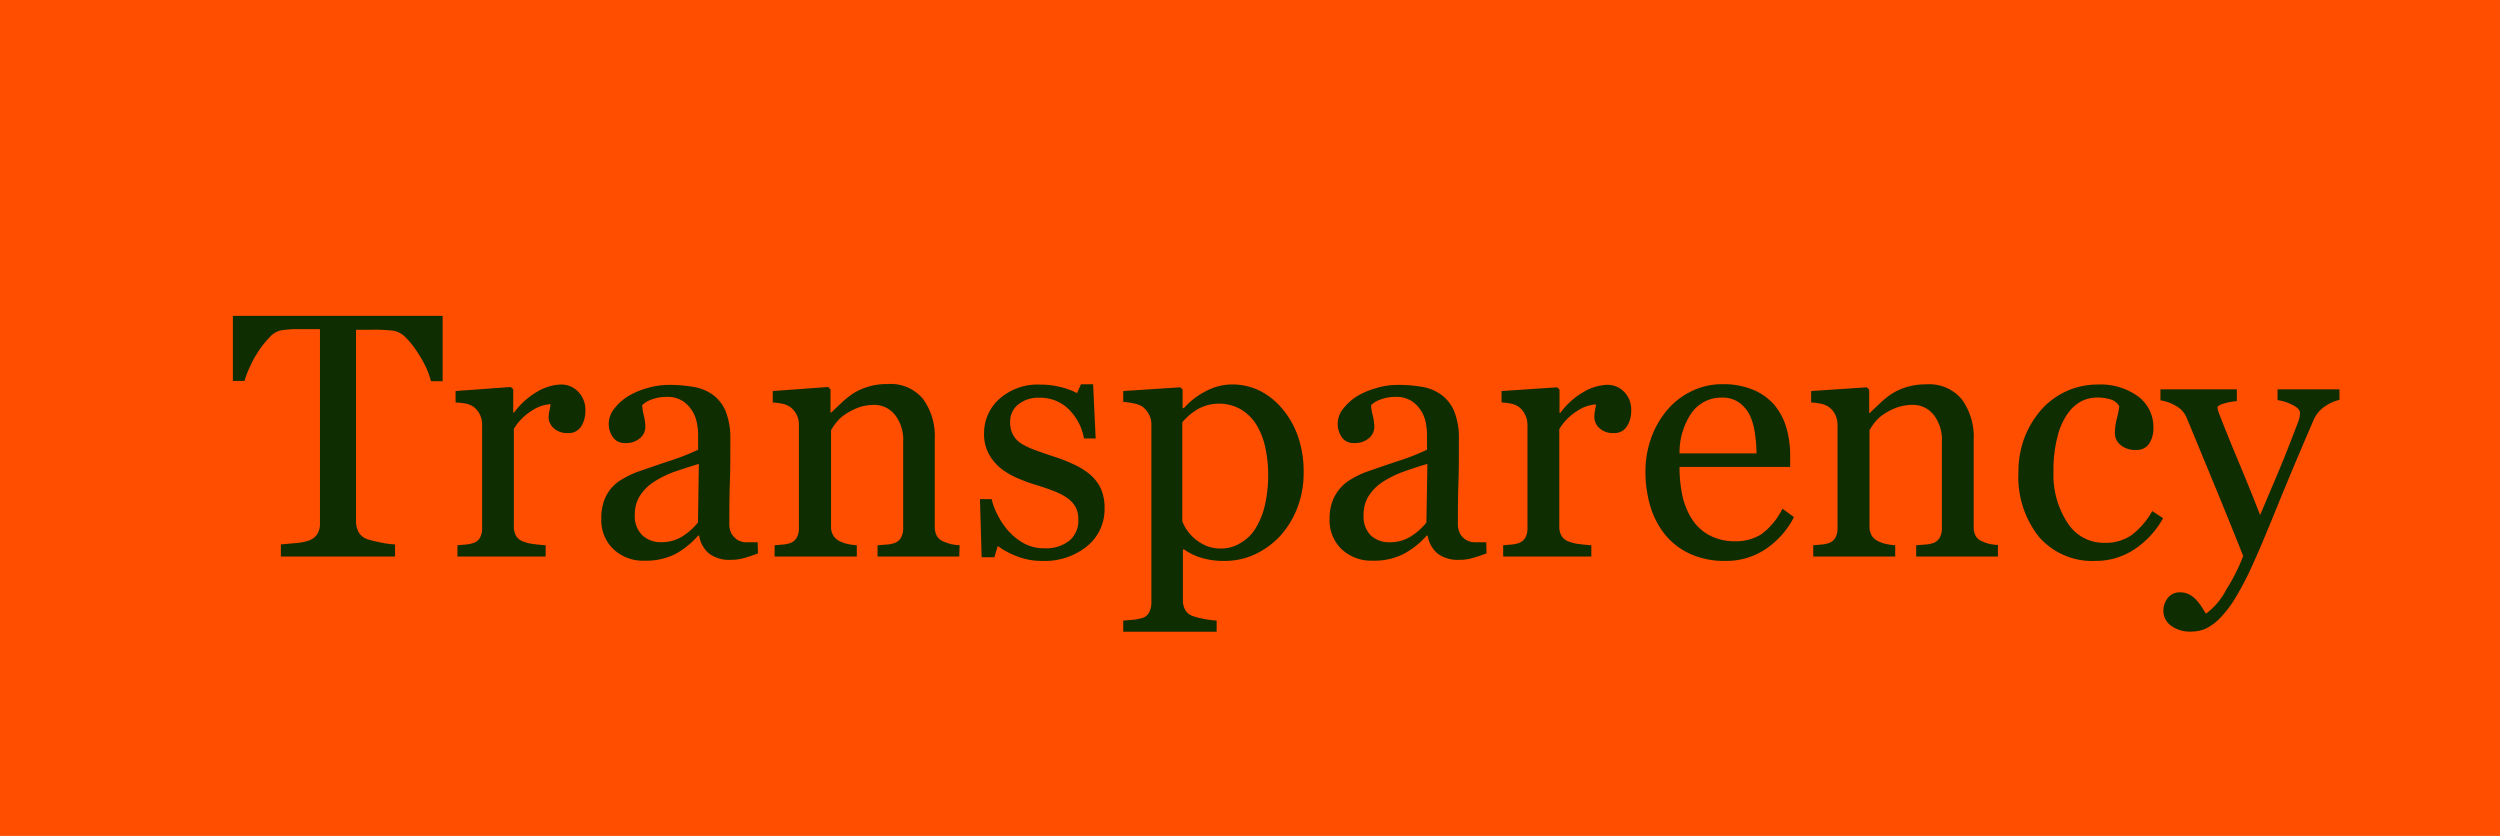 <svg xmlns="http://www.w3.org/2000/svg" viewBox="0 0 323 108"><defs><style>.cls-1{fill:#ff4e00;}.cls-2{fill:#0e2d01;}</style></defs><title>transparency_navi</title><g id="Laag_2" data-name="Laag 2"><g id="Laag_1-2" data-name="Laag 1"><rect class="cls-1" width="323" height="108"/><path class="cls-2" d="M57.19,49.25H55.68A10.62,10.62,0,0,0,55,47.37a16.85,16.85,0,0,0-1.16-2,10.72,10.72,0,0,0-1.43-1.77,2.88,2.88,0,0,0-1.51-.86c-.45-.06-1-.1-1.71-.13s-1.33,0-1.91,0H46V67.38a2.93,2.93,0,0,0,.31,1.33,2.06,2.06,0,0,0,1.08.93,13.79,13.79,0,0,0,1.65.42,12.07,12.07,0,0,0,2,.28V71.9H36.29V70.34l1.88-.17a7.47,7.47,0,0,0,1.74-.33A2.19,2.19,0,0,0,41,69a2.65,2.65,0,0,0,.34-1.44V42.52H40l-1.69,0c-.67,0-1.31.07-1.93.15a2.67,2.67,0,0,0-1.5.86,12.14,12.14,0,0,0-1.43,1.77,13.64,13.64,0,0,0-1.16,2.09,11.83,11.83,0,0,0-.7,1.83H30.09V40.81h27.1Z"/><path class="cls-2" d="M75.63,53.08a3.63,3.63,0,0,1-.54,2,1.86,1.86,0,0,1-1.69.87,2.53,2.53,0,0,1-1.87-.64,1.93,1.93,0,0,1-.65-1.4A4.79,4.79,0,0,1,71,53c.05-.26.1-.52.14-.78a4.79,4.79,0,0,0-2.41.83,7,7,0,0,0-2.34,2.36V68a2.43,2.43,0,0,0,.29,1.25,1.81,1.81,0,0,0,.93.72A5.62,5.62,0,0,0,69,70.3q.86.11,1.5.15V71.9H59.1V70.45l1-.09a4,4,0,0,0,.93-.17A1.57,1.57,0,0,0,62,69.5a2.55,2.55,0,0,0,.29-1.28V54.9A3.05,3.05,0,0,0,62,53.56a2.69,2.69,0,0,0-.89-1.05,2.92,2.92,0,0,0-1-.38A9,9,0,0,0,58.86,52V50.52L66,50l.31.3v3h.11a9.77,9.77,0,0,1,3-2.7,6.41,6.41,0,0,1,3-.92,3,3,0,0,1,2.25.9A3.31,3.31,0,0,1,75.63,53.08Z"/><path class="cls-2" d="M97.93,71.5q-1,.38-1.8.6a6,6,0,0,1-1.77.23,4.29,4.29,0,0,1-2.72-.79,3.71,3.71,0,0,1-1.31-2.34H90.2a10.72,10.72,0,0,1-3,2.41,8.52,8.52,0,0,1-3.94.83,5.55,5.55,0,0,1-4-1.48,5.14,5.14,0,0,1-1.57-3.9A6.75,6.75,0,0,1,78,64.82a5.13,5.13,0,0,1,1-1.77,5.24,5.24,0,0,1,1.45-1.17,13,13,0,0,1,1.68-.83c.66-.24,2-.7,4-1.38a30.54,30.54,0,0,0,4.07-1.57V55.93a8,8,0,0,0-.13-1.1,4.61,4.61,0,0,0-.51-1.53,4.24,4.24,0,0,0-1.24-1.41,3.64,3.64,0,0,0-2.26-.61,5.23,5.23,0,0,0-1.88.34,3.42,3.42,0,0,0-1.21.72,6.46,6.46,0,0,0,.2,1.29,6.61,6.61,0,0,1,.21,1.58,1.89,1.89,0,0,1-.69,1.4,2.73,2.73,0,0,1-1.91.63,1.79,1.79,0,0,1-1.61-.78,3,3,0,0,1-.52-1.74,3.11,3.11,0,0,1,.71-1.92,7.09,7.09,0,0,1,1.85-1.65,10.41,10.41,0,0,1,2.39-1,9.56,9.56,0,0,1,2.74-.42,17.73,17.73,0,0,1,3.21.25A5.91,5.91,0,0,1,92.09,51a5.06,5.06,0,0,1,1.69,2.2,9.34,9.34,0,0,1,.58,3.58c0,2.09,0,3.94-.06,5.56s-.07,3.37-.07,5.29a2.66,2.66,0,0,0,.3,1.36,2.42,2.42,0,0,0,.91.85,2.3,2.3,0,0,0,1,.22l1.45,0ZM90.29,59.94C89.05,60.3,88,60.66,87,61a12.78,12.78,0,0,0-2.61,1.32,5.94,5.94,0,0,0-1.73,1.77,4.44,4.44,0,0,0-.64,2.42,3.41,3.41,0,0,0,1,2.68,3.48,3.48,0,0,0,2.42.86,5,5,0,0,0,2.74-.76,8.17,8.17,0,0,0,2-1.79Z"/><path class="cls-2" d="M123.94,71.9H113.38V70.45l1.1-.09a4,4,0,0,0,1-.17,1.57,1.57,0,0,0,.91-.69,2.45,2.45,0,0,0,.3-1.28V57.11a5.27,5.27,0,0,0-1.09-3.55A3.41,3.41,0,0,0,113,52.31a6.1,6.1,0,0,0-2.13.36,8.1,8.1,0,0,0-1.71.89A4.83,4.83,0,0,0,108,54.65a7.66,7.66,0,0,0-.63.93V68a2.19,2.19,0,0,0,.31,1.22,1.93,1.93,0,0,0,.92.75,4,4,0,0,0,1,.33,9.41,9.41,0,0,0,1.1.15V71.9H100.08V70.45l1-.09a3.86,3.86,0,0,0,.93-.17,1.57,1.57,0,0,0,.91-.69,2.45,2.45,0,0,0,.3-1.28V54.9a3,3,0,0,0-.32-1.37,2.66,2.66,0,0,0-.89-1,2.79,2.79,0,0,0-1-.38A8.9,8.9,0,0,0,99.84,52V50.52L107,50l.3.3v3h.11q.53-.53,1.32-1.26a11.19,11.19,0,0,1,1.49-1.2,7.74,7.74,0,0,1,1.92-.87,8.25,8.25,0,0,1,2.52-.35,5.43,5.43,0,0,1,4.61,1.94,8.19,8.19,0,0,1,1.5,5.15V68a2.48,2.48,0,0,0,.27,1.24A1.7,1.7,0,0,0,122,70a6.14,6.14,0,0,0,.91.31,7.06,7.06,0,0,0,1.07.13Z"/><path class="cls-2" d="M140.85,61.32a5.46,5.46,0,0,1,1.38,1.81,6,6,0,0,1,.48,2.52,6.14,6.14,0,0,1-2.25,4.91,8.65,8.65,0,0,1-5.81,1.91,8.77,8.77,0,0,1-3.47-.68,9.76,9.76,0,0,1-2.27-1.25L128.47,72h-1.64l-.22-7.51h1.51a8.56,8.56,0,0,0,.75,2,9.83,9.83,0,0,0,1.38,2.07,7.76,7.76,0,0,0,2,1.62,5.47,5.47,0,0,0,2.69.66,4.89,4.89,0,0,0,3.24-1,3.38,3.38,0,0,0,1.14-2.74,3.33,3.33,0,0,0-.36-1.59,3.57,3.57,0,0,0-1.07-1.17,8.11,8.11,0,0,0-1.77-.91c-.7-.27-1.48-.54-2.34-.8a20.07,20.07,0,0,1-2.29-.84,9.31,9.31,0,0,1-2.16-1.26,6.18,6.18,0,0,1-1.58-1.89,5.34,5.34,0,0,1-.61-2.62,5.94,5.94,0,0,1,2-4.5,7.44,7.44,0,0,1,5.28-1.83A10.75,10.75,0,0,1,137,50a9.21,9.21,0,0,1,2.15.79l.51-1.14h1.57l.33,7h-1.51a7,7,0,0,0-2-3.8,5.18,5.18,0,0,0-3.71-1.46,4.16,4.16,0,0,0-2.83.9,2.82,2.82,0,0,0-1,2.19,3.5,3.5,0,0,0,.34,1.64,3.1,3.1,0,0,0,1,1.12,9,9,0,0,0,1.65.82c.67.26,1.49.54,2.47.87A20,20,0,0,1,138.73,60,8.91,8.91,0,0,1,140.85,61.32Z"/><path class="cls-2" d="M165.71,52.86a11.17,11.17,0,0,1,2,3.56,13.81,13.81,0,0,1,.72,4.63,12.38,12.38,0,0,1-.86,4.68,11.47,11.47,0,0,1-2.25,3.6,10.62,10.62,0,0,1-3.27,2.33,9.18,9.18,0,0,1-3.81.81A9.91,9.91,0,0,1,155,72a7.76,7.76,0,0,1-2-1h-.17v6.5a2.55,2.55,0,0,0,.31,1.32,1.72,1.72,0,0,0,.94.76,9.24,9.24,0,0,0,1.5.39,12.52,12.52,0,0,0,1.61.21v1.44H145.12V80.18l1.31-.11a6.59,6.59,0,0,0,1.14-.22,1.46,1.46,0,0,0,.92-.77,2.86,2.86,0,0,0,.27-1.29v-23a2.64,2.64,0,0,0-.33-1.27,2.86,2.86,0,0,0-.86-1,3.11,3.11,0,0,0-1.09-.4,9.65,9.65,0,0,0-1.36-.19V50.52l7.36-.48.31.26v2.43l.17,0a9.61,9.61,0,0,1,2.83-2.19,7.24,7.24,0,0,1,3.35-.87,8,8,0,0,1,3.69.85A9.07,9.07,0,0,1,165.71,52.86Zm-3.57,15.53a9.93,9.93,0,0,0,1.29-3.15,17.7,17.7,0,0,0,.42-4,16.56,16.56,0,0,0-.35-3.31A9.5,9.5,0,0,0,162.4,55a5.93,5.93,0,0,0-2-2.06,5.7,5.7,0,0,0-5.65-.08,8.08,8.08,0,0,0-2,1.7V67.32a4.91,4.91,0,0,0,.65,1.23,6.13,6.13,0,0,0,1,1.09,6.34,6.34,0,0,0,1.47.89,5,5,0,0,0,1.93.34,4.72,4.72,0,0,0,2.36-.65A5.47,5.47,0,0,0,162.14,68.39Z"/><path class="cls-2" d="M192.06,71.5c-.68.25-1.29.45-1.81.6a5.91,5.91,0,0,1-1.76.23,4.32,4.32,0,0,1-2.73-.79,3.75,3.75,0,0,1-1.3-2.34h-.13a10.62,10.62,0,0,1-3.06,2.41,8.45,8.45,0,0,1-3.93.83,5.59,5.59,0,0,1-4-1.48,5.17,5.17,0,0,1-1.56-3.9,6.5,6.5,0,0,1,.35-2.24,5.53,5.53,0,0,1,2.5-2.94,12.37,12.37,0,0,1,1.68-.83c.66-.24,2-.7,4-1.38a29.68,29.68,0,0,0,4.06-1.57V55.93a9.25,9.25,0,0,0-.12-1.1,4.61,4.61,0,0,0-.51-1.53,4.36,4.36,0,0,0-1.24-1.41,3.65,3.65,0,0,0-2.27-.61,5.22,5.22,0,0,0-1.87.34,3.48,3.48,0,0,0-1.22.72,6,6,0,0,0,.21,1.29,6.61,6.61,0,0,1,.21,1.58,1.89,1.89,0,0,1-.69,1.4,2.74,2.74,0,0,1-1.92.63,1.8,1.8,0,0,1-1.61-.78,3.06,3.06,0,0,1-.51-1.74,3.11,3.11,0,0,1,.71-1.92,7.09,7.09,0,0,1,1.85-1.65,10.41,10.41,0,0,1,2.39-1,9.51,9.51,0,0,1,2.74-.42,17.8,17.8,0,0,1,3.21.25A5.81,5.81,0,0,1,186.21,51a5.08,5.08,0,0,1,1.7,2.2,9.34,9.34,0,0,1,.58,3.58c0,2.09,0,3.94-.06,5.56s-.07,3.37-.07,5.29a2.66,2.66,0,0,0,.3,1.36,2.35,2.35,0,0,0,.91.85,2.27,2.27,0,0,0,1,.22l1.45,0Zm-7.64-11.56c-1.24.36-2.33.72-3.27,1.07a13,13,0,0,0-2.6,1.32,5.94,5.94,0,0,0-1.73,1.77,4.44,4.44,0,0,0-.64,2.42,3.44,3.44,0,0,0,.95,2.68,3.51,3.51,0,0,0,2.42.86,5,5,0,0,0,2.74-.76,8,8,0,0,0,2-1.79Z"/><path class="cls-2" d="M210.75,53.08a3.55,3.55,0,0,1-.55,2,1.86,1.86,0,0,1-1.69.87,2.54,2.54,0,0,1-1.87-.64,1.93,1.93,0,0,1-.65-1.4,4.79,4.79,0,0,1,.08-.88c.05-.26.1-.52.14-.78a4.82,4.82,0,0,0-2.41.83,7,7,0,0,0-2.34,2.36V68a2.34,2.34,0,0,0,.3,1.25,1.73,1.73,0,0,0,.93.72,5.43,5.43,0,0,0,1.41.33q.87.11,1.5.15V71.9H194.21V70.45l1-.09a3.86,3.86,0,0,0,.93-.17,1.57,1.57,0,0,0,.91-.69,2.45,2.45,0,0,0,.3-1.28V54.9a3.07,3.07,0,0,0-.32-1.34,2.61,2.61,0,0,0-.89-1.05,3,3,0,0,0-1-.38A8.9,8.9,0,0,0,194,52V50.52l7.18-.48.31.3v3h.11a9.77,9.77,0,0,1,3-2.7,6.45,6.45,0,0,1,3-.92,3,3,0,0,1,2.24.9A3.32,3.32,0,0,1,210.75,53.08Z"/><path class="cls-2" d="M231.78,66.81a11,11,0,0,1-3.64,4.12,9.09,9.09,0,0,1-5.23,1.54,10.71,10.71,0,0,1-4.57-.92,9,9,0,0,1-3.23-2.5,10.63,10.63,0,0,1-1.9-3.68,15.74,15.74,0,0,1-.62-4.45,13,13,0,0,1,.67-4.13,11.54,11.54,0,0,1,2-3.64,9.3,9.3,0,0,1,3.1-2.51,8.84,8.84,0,0,1,4.15-1,9.93,9.93,0,0,1,4.05.74,7.31,7.31,0,0,1,2.74,2,8.11,8.11,0,0,1,1.5,2.89,12.6,12.6,0,0,1,.49,3.61v1.45H217a17,17,0,0,0,.4,3.86,9.23,9.23,0,0,0,1.28,3,6.11,6.11,0,0,0,2.24,2,6.88,6.88,0,0,0,3.28.74,6.15,6.15,0,0,0,3.37-.91,9,9,0,0,0,2.72-3.3Zm-4.84-8.23a17.61,17.61,0,0,0-.21-2.62,8,8,0,0,0-.67-2.34A4.59,4.59,0,0,0,224.68,52a3.78,3.78,0,0,0-2.26-.63,4.71,4.71,0,0,0-3.82,1.91A9,9,0,0,0,217,58.58Z"/><path class="cls-2" d="M258.13,71.9H247.57V70.45l1.11-.09a4,4,0,0,0,1-.17,1.54,1.54,0,0,0,.91-.69,2.45,2.45,0,0,0,.3-1.28V57.11a5.22,5.22,0,0,0-1.09-3.55,3.39,3.39,0,0,0-2.64-1.25,6,6,0,0,0-2.13.36,8,8,0,0,0-1.72.89,5,5,0,0,0-1.15,1.09,8.68,8.68,0,0,0-.62.93V68a2.27,2.27,0,0,0,.3,1.22,2,2,0,0,0,.92.75,4,4,0,0,0,1,.33,9.71,9.71,0,0,0,1.1.15V71.9H234.27V70.45l1-.09a4.05,4.05,0,0,0,.94-.17,1.6,1.6,0,0,0,.91-.69,2.55,2.55,0,0,0,.29-1.28V54.9a3,3,0,0,0-.32-1.37,2.72,2.72,0,0,0-.88-1,2.92,2.92,0,0,0-1-.38A8.9,8.9,0,0,0,234,52V50.52l7.19-.48.31.3v3h.1c.36-.35.79-.77,1.32-1.26a11.19,11.19,0,0,1,1.49-1.2,7.65,7.65,0,0,1,1.93-.87,8.14,8.14,0,0,1,2.51-.35,5.45,5.45,0,0,1,4.62,1.94A8.19,8.19,0,0,1,255,56.8V68a2.48,2.48,0,0,0,.26,1.24,1.69,1.69,0,0,0,.9.73,5.45,5.45,0,0,0,.91.31,6.9,6.9,0,0,0,1.06.13Z"/><path class="cls-2" d="M270.77,72.47a9.14,9.14,0,0,1-7.34-3.11A12.45,12.45,0,0,1,260.78,61a12.61,12.61,0,0,1,.71-4.26,12,12,0,0,1,2.07-3.6,9.7,9.7,0,0,1,7.49-3.46,8.25,8.25,0,0,1,5.17,1.52,4.94,4.94,0,0,1,2,4.15,3.62,3.62,0,0,1-.53,1.94,1.89,1.89,0,0,1-1.73.84,2.86,2.86,0,0,1-2-.65,2,2,0,0,1-.72-1.47,8,8,0,0,1,.27-2,11.44,11.44,0,0,0,.3-1.52,1.91,1.91,0,0,0-1.17-.9,5.91,5.91,0,0,0-1.67-.23,4.64,4.64,0,0,0-2,.45,5.14,5.14,0,0,0-1.84,1.65,8.77,8.77,0,0,0-1.31,3,17,17,0,0,0-.51,4.45,11.33,11.33,0,0,0,1.81,6.64,5.53,5.53,0,0,0,4.73,2.58,5.93,5.93,0,0,0,3.56-1,10.19,10.19,0,0,0,2.66-3.1l1.4.92a11.42,11.42,0,0,1-3.82,4.1A9,9,0,0,1,270.77,72.47Z"/><path class="cls-2" d="M279.51,79a2.61,2.61,0,0,1,.6-1.78,1.91,1.91,0,0,1,1.5-.69,2.54,2.54,0,0,1,1.21.26,3.21,3.21,0,0,1,.89.67,5.62,5.62,0,0,1,.71.89c.24.38.44.69.59.94a8.82,8.82,0,0,0,2.61-3.09,24.08,24.08,0,0,0,2.2-4.37q-2.07-5.19-3.76-9.28T282.53,54a3.12,3.12,0,0,0-1.4-1.56,5.82,5.82,0,0,0-2-.72V50.3H289v1.53a7.34,7.34,0,0,0-1.58.28c-.61.16-.92.36-.92.58a2,2,0,0,0,.1.43c.07.21.14.42.23.64.56,1.44,1.4,3.53,2.54,6.25s2,4.9,2.64,6.53l2.05-4.85q1.07-2.5,2.38-5.92c.1-.28.25-.66.44-1.15a3.57,3.57,0,0,0,.28-1.26c0-.38-.33-.73-1-1.06a5.86,5.86,0,0,0-1.9-.6V50.3h8v1.36a5.41,5.41,0,0,0-1.73.75,4,4,0,0,0-1.6,1.83q-2.6,6-4.63,11t-3.08,7.32a40.57,40.57,0,0,1-2.46,4.78,14.53,14.53,0,0,1-2.12,2.71,6.46,6.46,0,0,1-1.82,1.24,4.74,4.74,0,0,1-1.7.31,4.09,4.09,0,0,1-2.69-.81A2.37,2.37,0,0,1,279.51,79Z"/></g></g></svg>